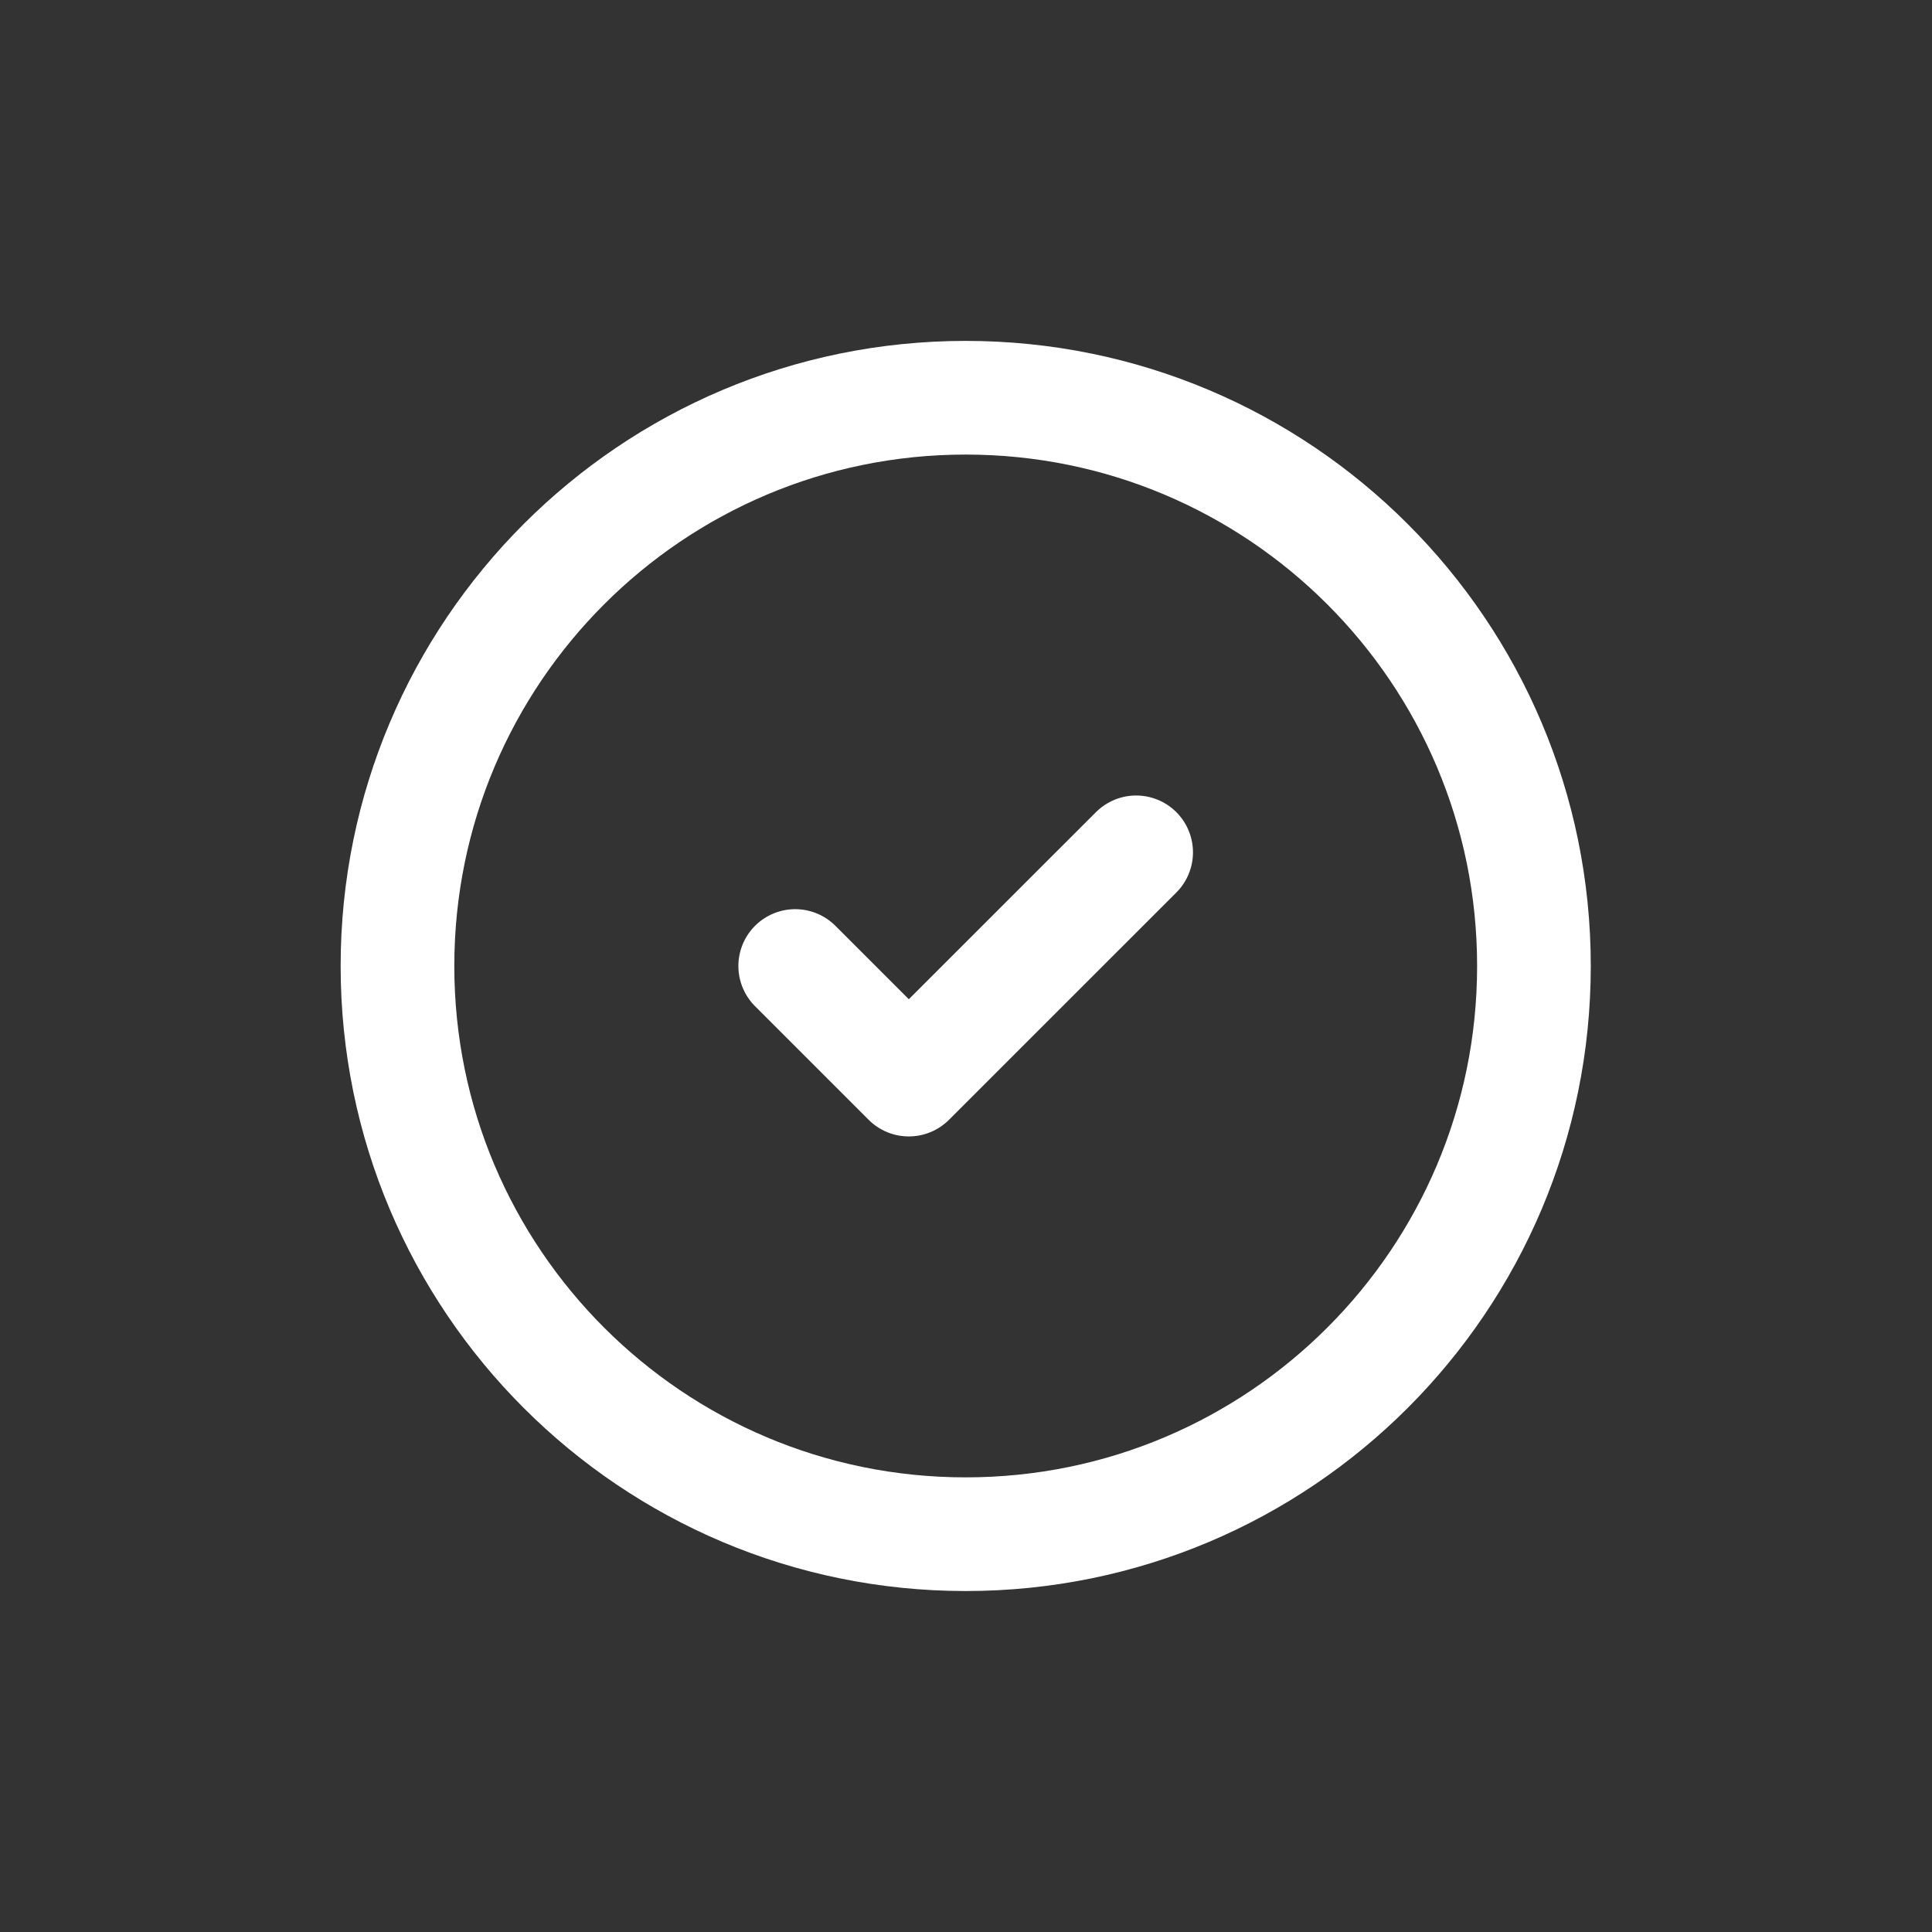 <svg width="30" height="30" viewBox="0 0 30 30" fill="none" xmlns="http://www.w3.org/2000/svg">
<rect x="0" y="0" width="30" height="30" fill="#333333" stroke="none"/>
<path d="M14.995 23.823C19.869 23.823 23.819 19.873 23.819 15C23.819 10.127 19.869 6.176 14.995 6.176C10.122 6.176 6.172 10.127 6.172 15C6.172 19.873 10.122 23.823 14.995 23.823Z" stroke="white" stroke-width="1.765" stroke-linecap="round" stroke-linejoin="round"/>
<path d="M12.348 15L14.112 16.764L17.642 13.235" stroke="white" stroke-width="1.765" stroke-linecap="round" stroke-linejoin="round"/>
</svg>
